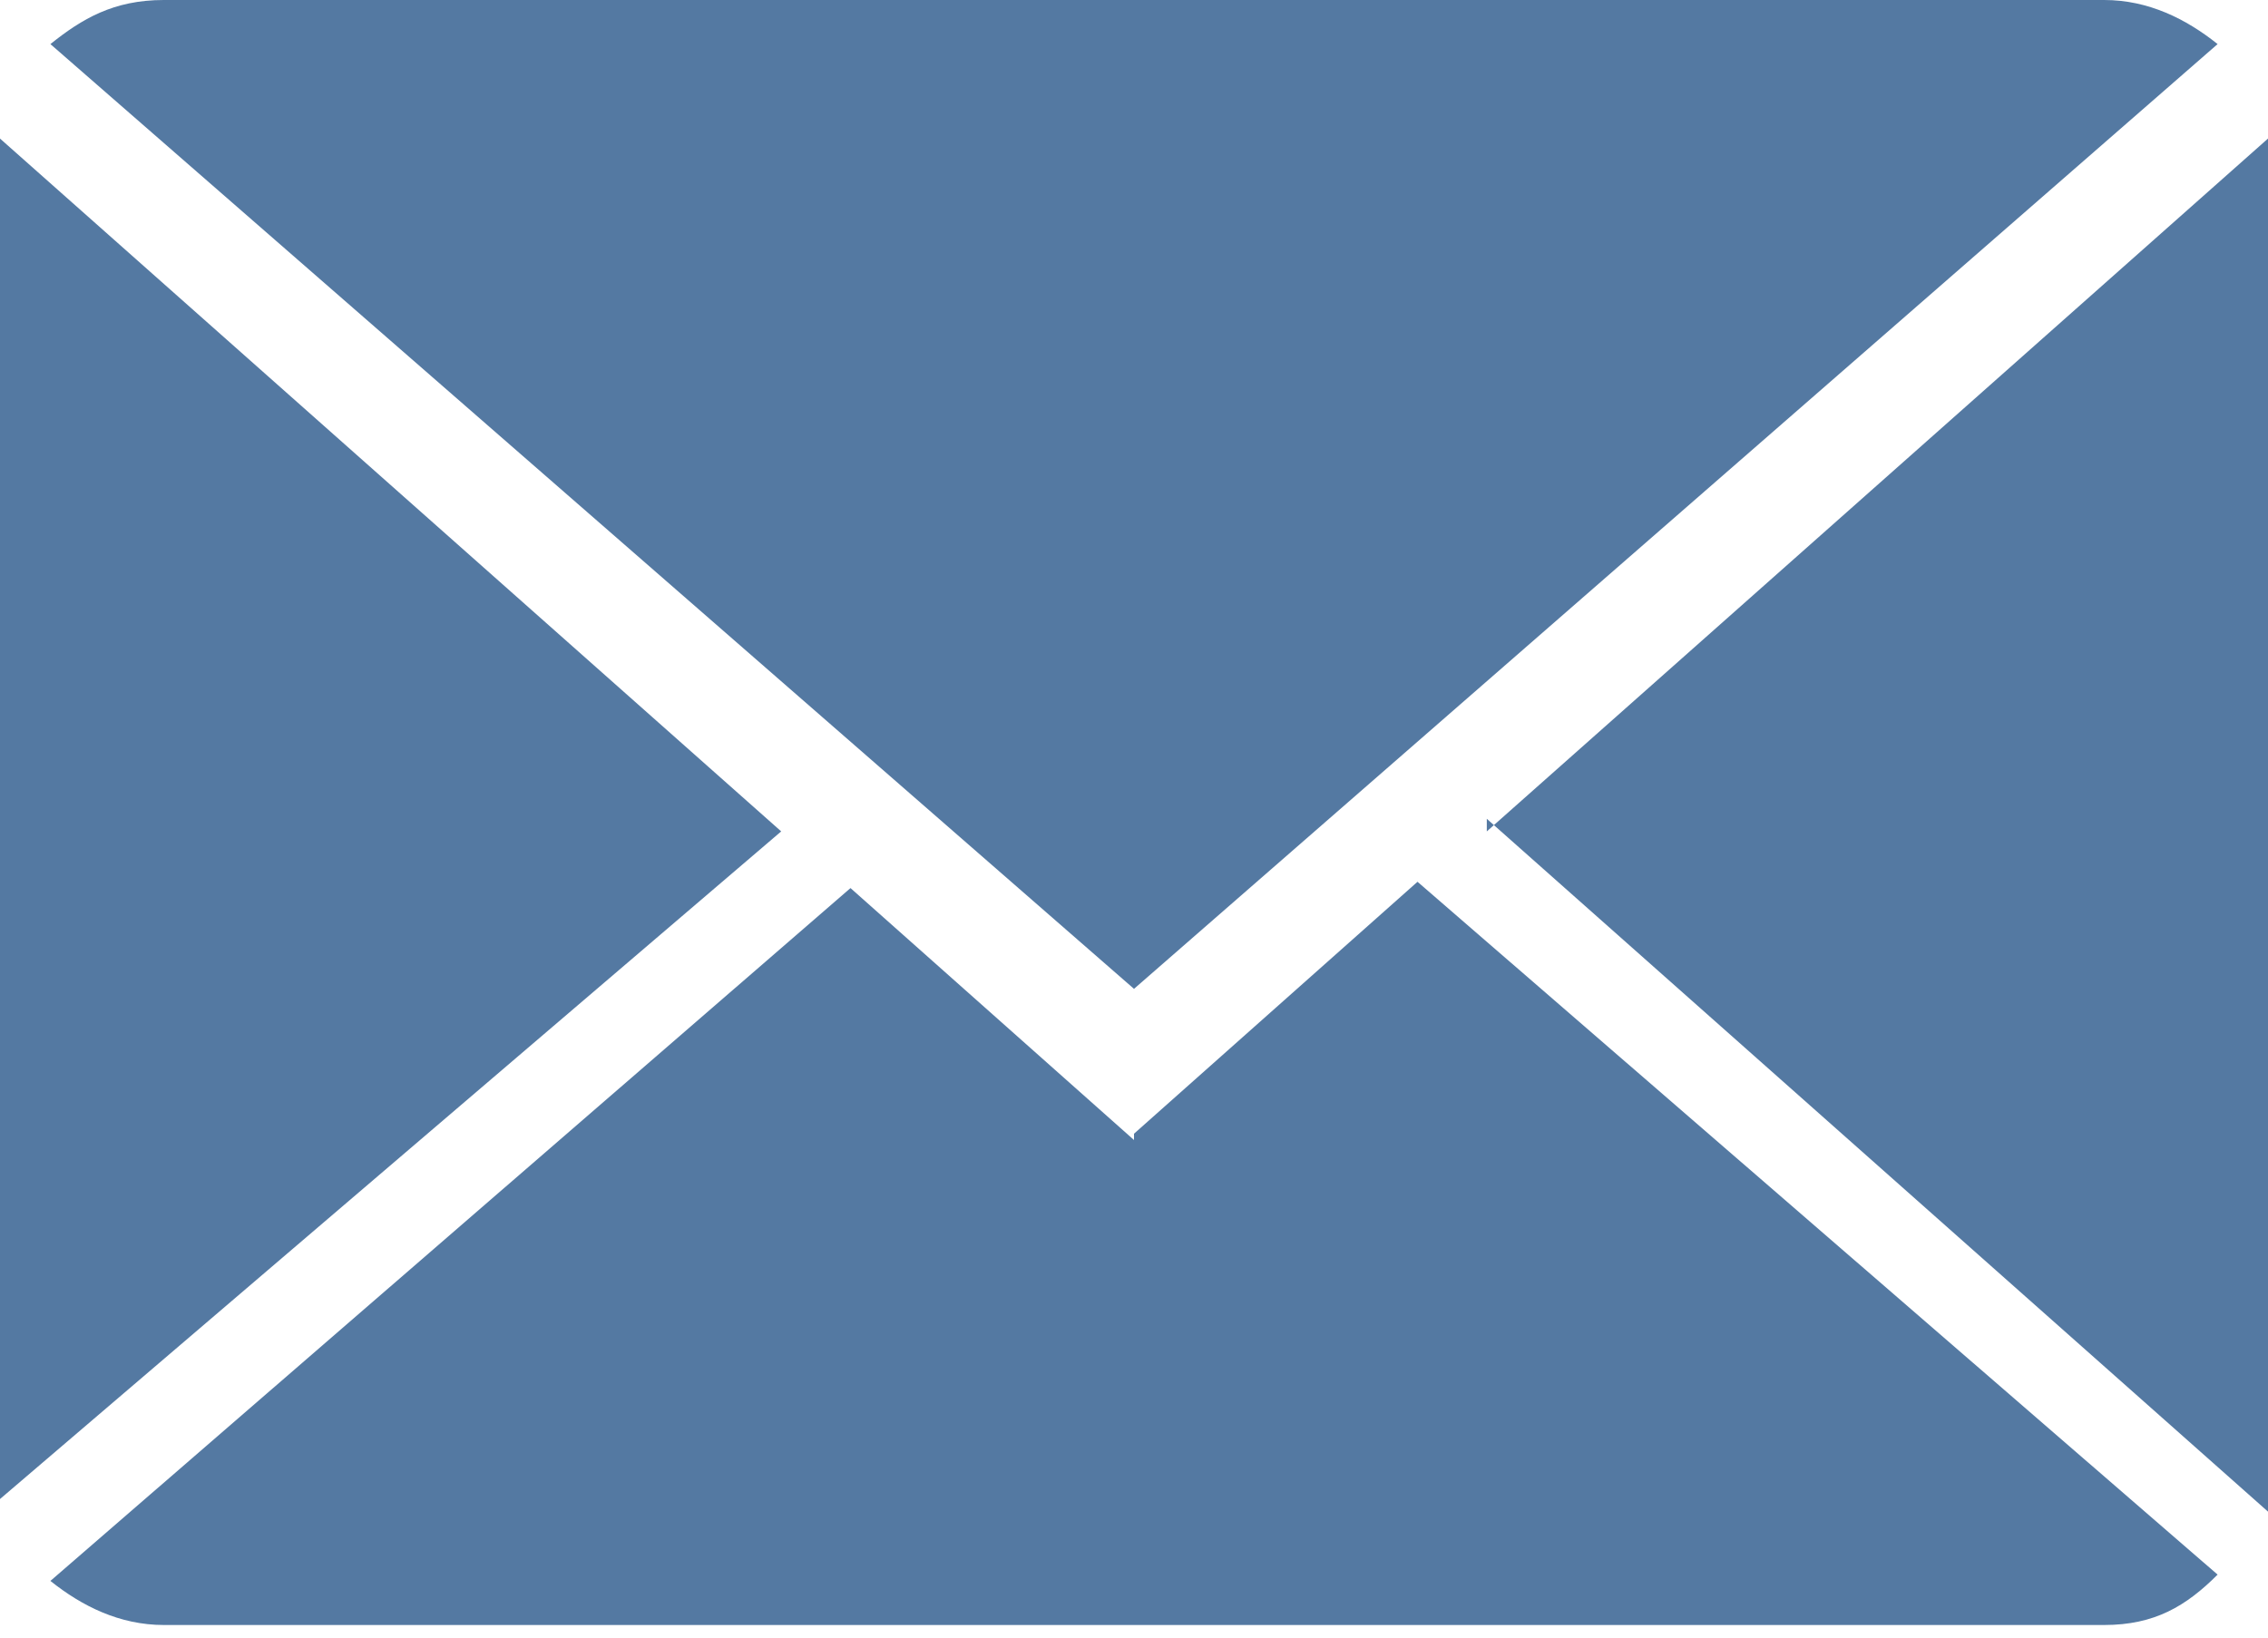 <svg xmlns="http://www.w3.org/2000/svg" preserveAspectRatio="xMidYMid" viewBox="0 0 36 26">
    <defs>
        <style>
            .cls-1 {
                fill: #5479a2;
                fill-rule: evenodd;
            }
        </style>
    </defs>
    <path d="M23.6 13.2L36 2.2V24L23.6 13zM.8.7c.5-.4 1-.7 1.8-.7h30.8c.7 0 1.3.3 1.8.7L18 15.7.8.7zM0 24V2.2l12.4 11L0 23.8zm18-6l4.5-4 12.7 11c-.5.5-1 .8-1.8.8H2.6c-.7 0-1.3-.3-1.8-.7l12.7-11 4.5 4z" class="cls-1" />
</svg>